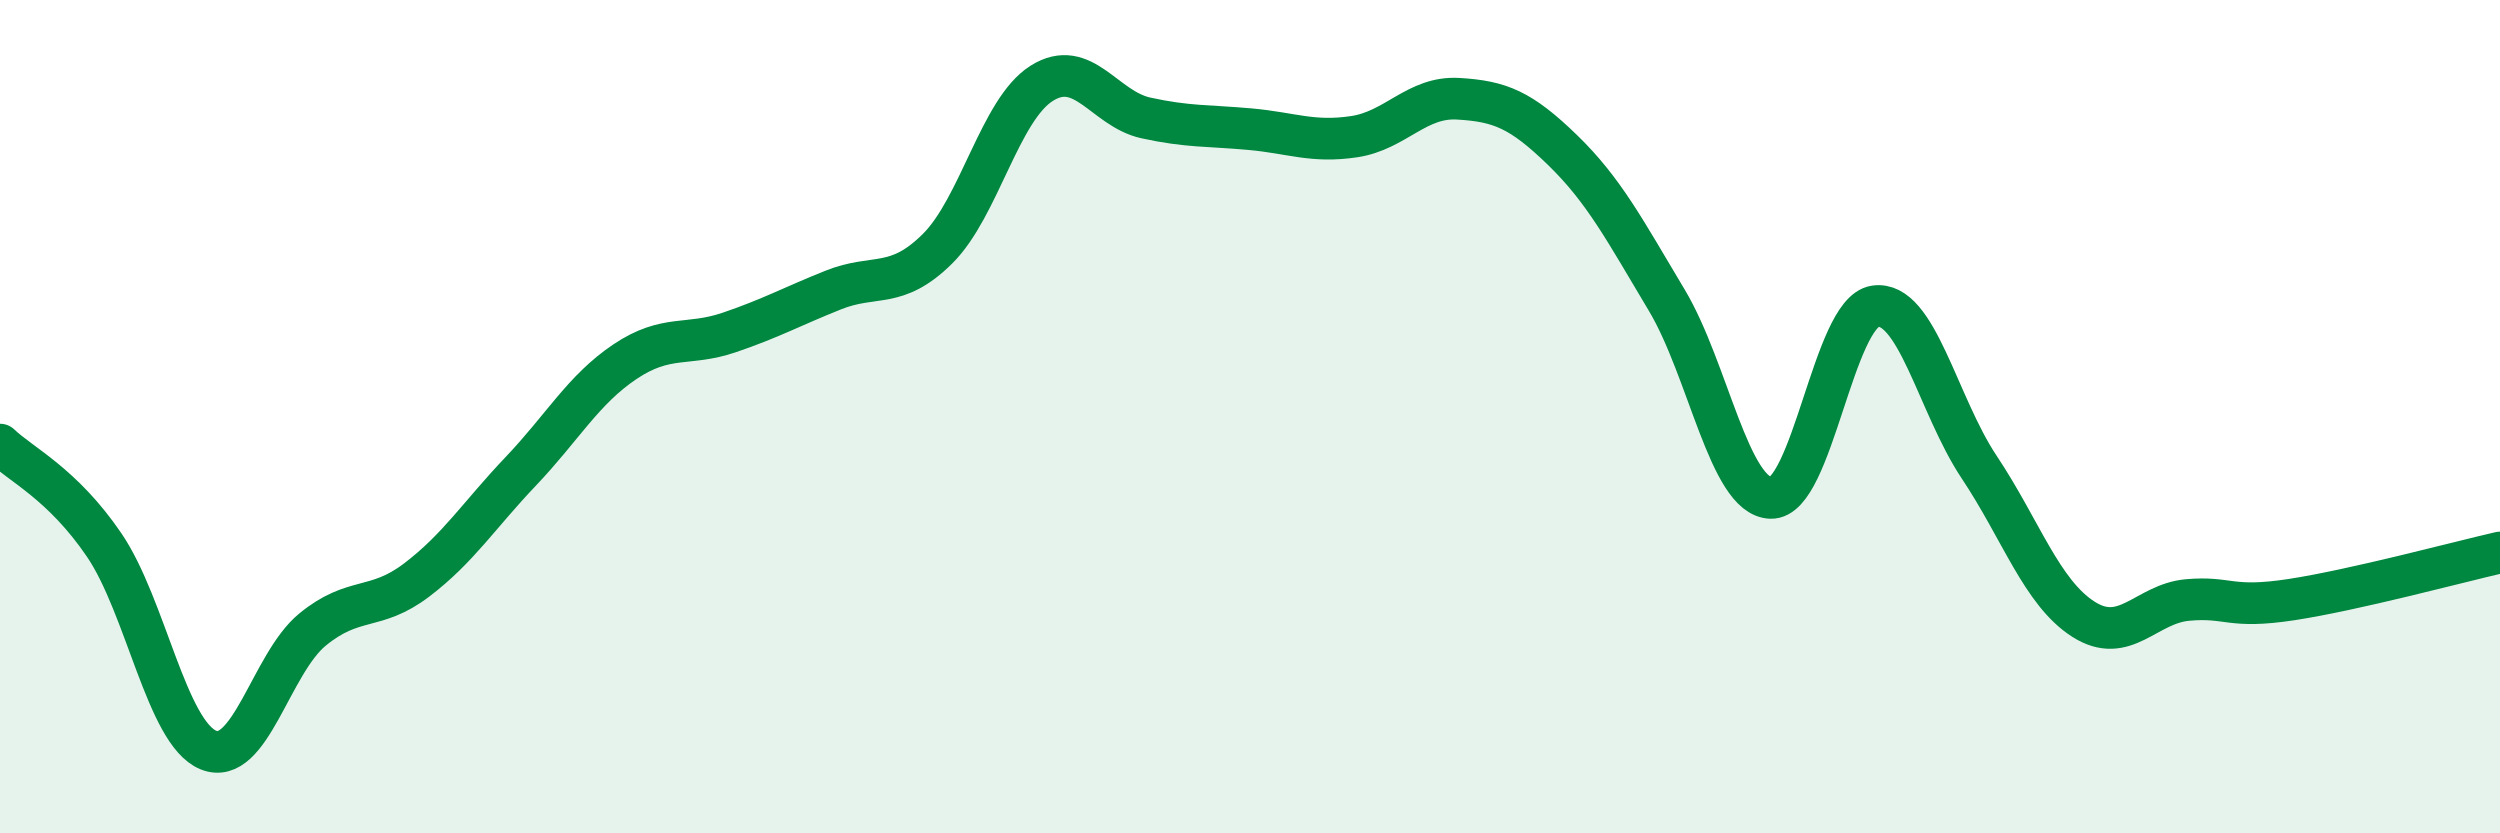 
    <svg width="60" height="20" viewBox="0 0 60 20" xmlns="http://www.w3.org/2000/svg">
      <path
        d="M 0,10.67 C 0.5,11.15 1.5,11.61 2.5,13.08 C 3.5,14.55 4,17.59 5,18 C 6,18.41 6.5,15.93 7.5,15.11 C 8.5,14.29 9,14.68 10,13.92 C 11,13.16 11.5,12.36 12.5,11.31 C 13.5,10.26 14,9.35 15,8.68 C 16,8.01 16.5,8.32 17.5,7.98 C 18.5,7.64 19,7.36 20,6.96 C 21,6.56 21.5,6.96 22.5,5.97 C 23.5,4.98 24,2.63 25,2 C 26,1.37 26.5,2.61 27.5,2.83 C 28.5,3.05 29,3.01 30,3.1 C 31,3.19 31.5,3.43 32.5,3.28 C 33.5,3.13 34,2.31 35,2.37 C 36,2.43 36.5,2.63 37.5,3.6 C 38.5,4.57 39,5.53 40,7.2 C 41,8.87 41.5,11.92 42.5,11.95 C 43.5,11.98 44,7.5 45,7.35 C 46,7.2 46.5,9.71 47.5,11.21 C 48.5,12.71 49,14.22 50,14.86 C 51,15.5 51.5,14.49 52.5,14.4 C 53.5,14.31 53.5,14.62 55,14.39 C 56.5,14.16 59,13.49 60,13.26L60 20L0 20Z"
        fill="#008740"
        opacity="0.1"
        stroke-linecap="round"
        stroke-linejoin="round"
      />
      <path
        d="M 0,10.67 C 0.5,11.15 1.5,11.61 2.5,13.08 C 3.5,14.55 4,17.59 5,18 C 6,18.41 6.5,15.93 7.5,15.11 C 8.5,14.29 9,14.68 10,13.92 C 11,13.16 11.5,12.36 12.5,11.31 C 13.5,10.26 14,9.35 15,8.68 C 16,8.01 16.5,8.32 17.5,7.98 C 18.5,7.64 19,7.36 20,6.96 C 21,6.56 21.5,6.96 22.5,5.97 C 23.5,4.98 24,2.63 25,2 C 26,1.37 26.5,2.61 27.5,2.83 C 28.5,3.05 29,3.01 30,3.1 C 31,3.19 31.5,3.43 32.5,3.28 C 33.5,3.13 34,2.31 35,2.37 C 36,2.43 36.5,2.63 37.5,3.6 C 38.5,4.57 39,5.53 40,7.2 C 41,8.87 41.5,11.92 42.5,11.95 C 43.5,11.98 44,7.5 45,7.35 C 46,7.2 46.5,9.71 47.5,11.21 C 48.5,12.71 49,14.22 50,14.86 C 51,15.5 51.5,14.49 52.5,14.4 C 53.5,14.31 53.5,14.62 55,14.39 C 56.5,14.16 59,13.49 60,13.26"
        stroke="#008740"
        stroke-width="1"
        fill="none"
        stroke-linecap="round"
        stroke-linejoin="round"
      />
    </svg>
  